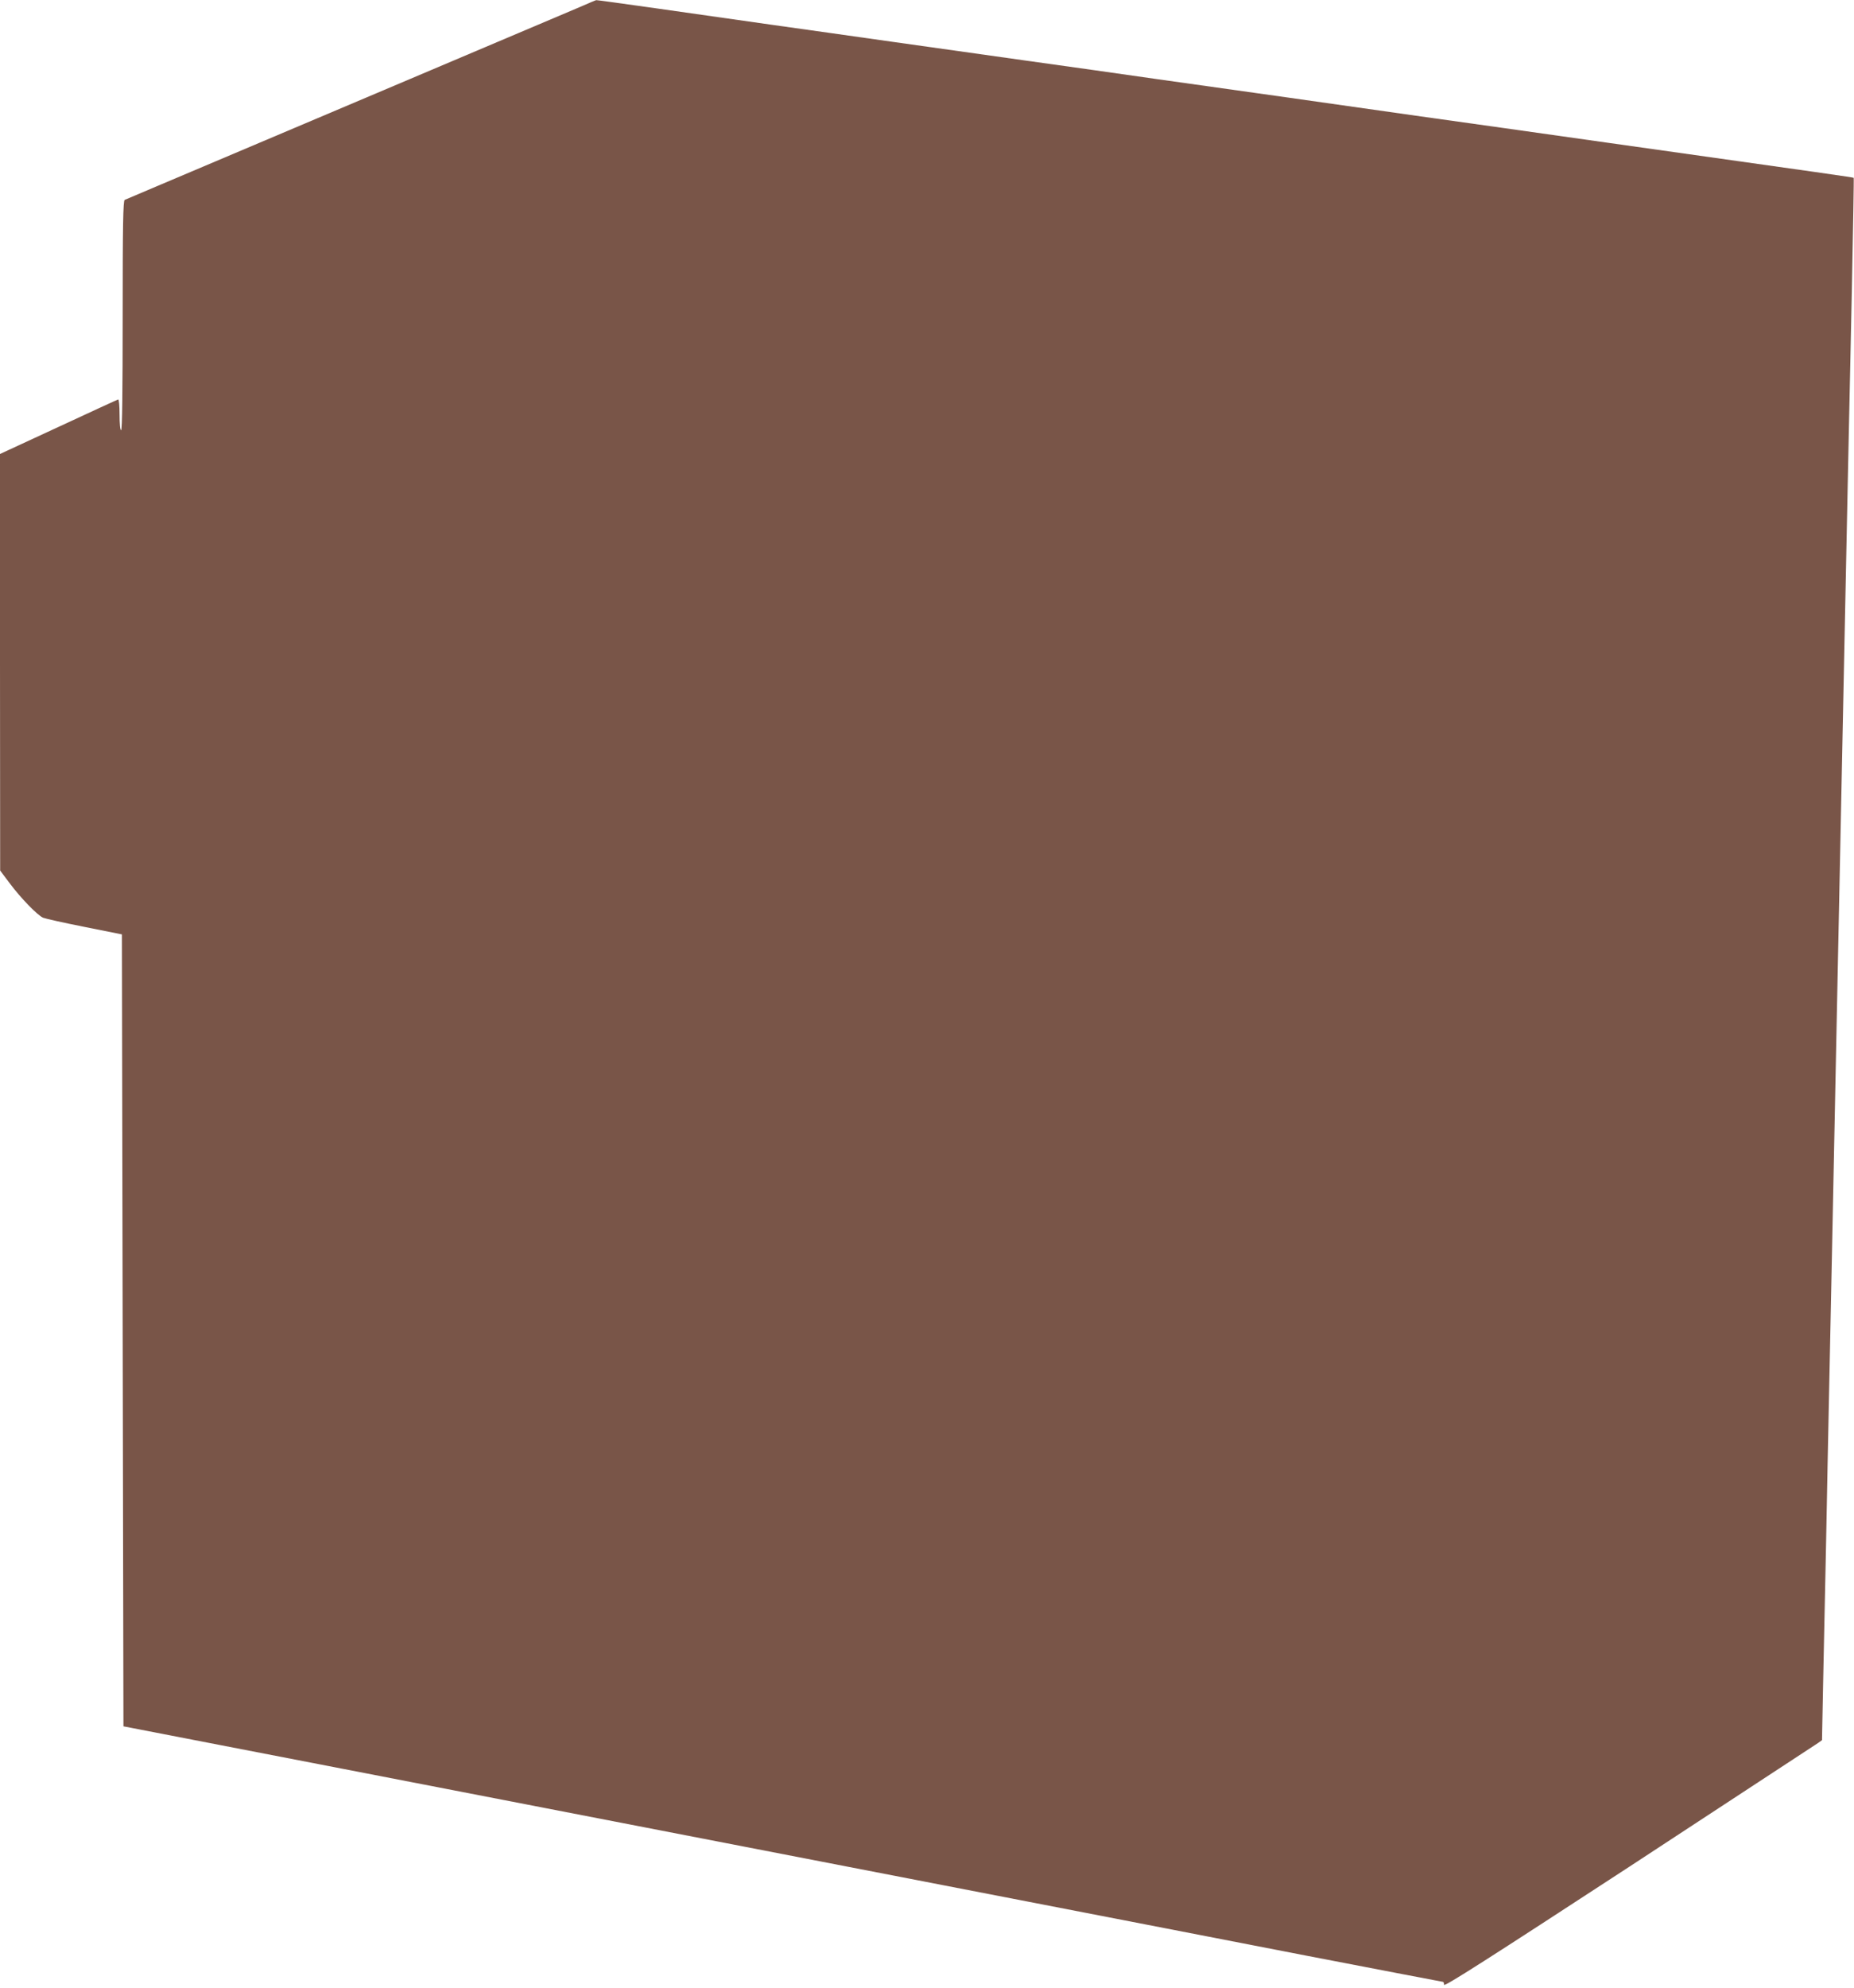 <?xml version="1.0" standalone="no"?>
<!DOCTYPE svg PUBLIC "-//W3C//DTD SVG 20010904//EN"
 "http://www.w3.org/TR/2001/REC-SVG-20010904/DTD/svg10.dtd">
<svg version="1.0" xmlns="http://www.w3.org/2000/svg"
 width="1194pt" height="1280pt" viewBox="0 0 1194 1280"
 preserveAspectRatio="xMidYMid meet">
<g transform="translate(0,1280) scale(0.1,-0.1)"
fill="#795548" stroke="none">
<path d="M3735 12755 c-55 -23 -644 -273 -1310 -555 -665 -282 -1300 -550
-1410 -597 -110 -47 -206 -87 -212 -90 -10 -4 -13 -162 -13 -744 0 -486 -3
-739 -10 -739 -6 0 -10 40 -10 101 0 55 -4 99 -9 97 -5 -1 -178 -81 -385 -177
l-376 -174 0 -1341 1 -1341 60 -80 c73 -98 181 -209 217 -224 15 -6 135 -33
267 -59 l240 -48 5 -2549 5 -2550 630 -122 c347 -67 700 -136 785 -152 85 -17
668 -129 1295 -251 627 -122 1208 -234 1290 -250 83 -16 663 -128 1290 -250
627 -122 1208 -234 1290 -250 83 -16 546 -106 1030 -200 484 -93 883 -170 887
-170 5 0 8 -9 8 -19 0 -15 284 167 1193 760 655 429 1203 788 1216 797 l25 18
7 360 c4 197 13 602 19 899 5 297 15 747 20 1000 5 253 14 687 20 965 6 278
15 721 20 985 10 477 21 1034 40 1950 36 1763 49 2382 66 3169 8 401 14 730
12 731 -3 3 -149 24 -1578 225 -432 61 -975 138 -1207 170 -233 33 -613 87
-845 120 -233 33 -616 87 -853 120 -236 34 -619 88 -850 120 -231 33 -611 86
-845 119 -234 33 -585 83 -780 110 -195 28 -530 75 -745 106 -214 30 -392 55
-395 54 -3 0 -50 -20 -105 -44z"/>
</g>
</svg>
